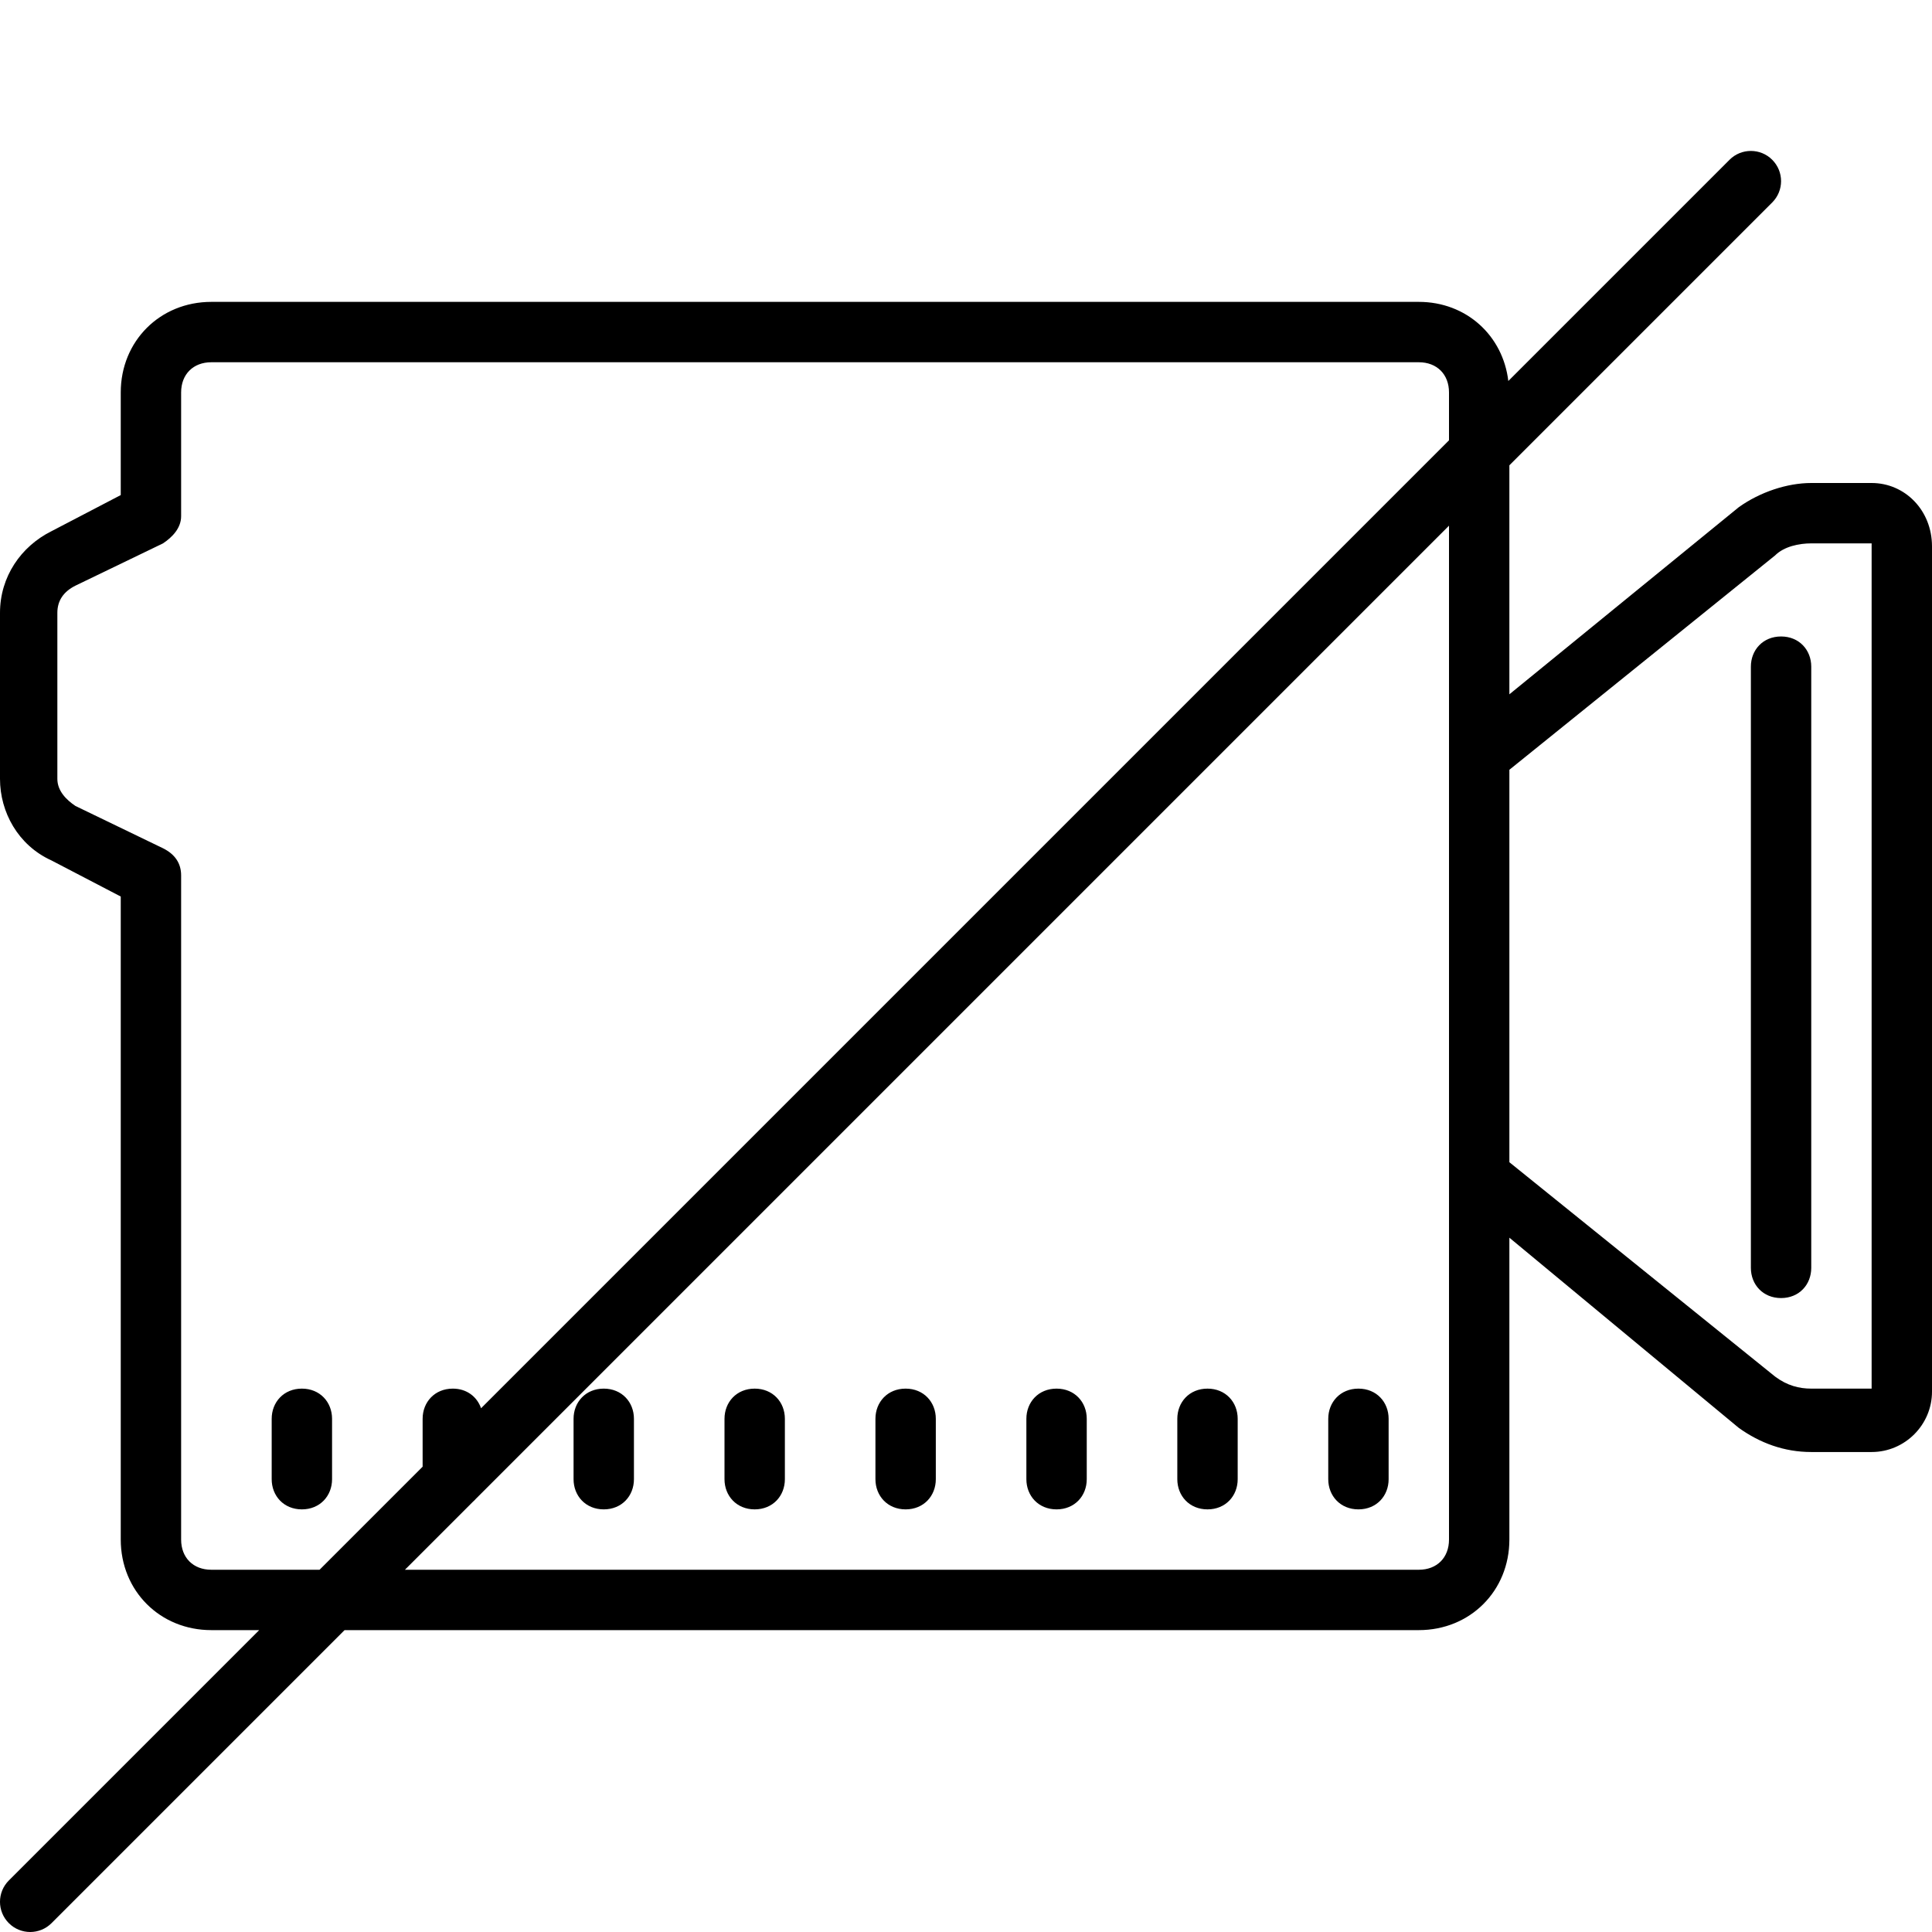 <?xml version="1.0"?>
<svg xmlns="http://www.w3.org/2000/svg" viewBox="0 0 64 64">
    <path d="M 58 5 C 57.744 5 57.488 5.097 57.293 5.293 L 49.965 12.621 C 49.786 11.113 48.57 10 47 10 L 7 10 C 5.3 10 4 11.3 4 13 L 4 16.4 L 1.699 17.6 C 0.699 18.1 -1.4802974e-16 19.101 0 20.301 L 0 25.801 C 0 26.901 0.599 28 1.699 28.5 L 4 29.699 L 4 51 C 4 52.7 5.3 54 7 54 L 8.586 54 L 0.293 62.293 C -0.098 62.684 -0.098 63.316 0.293 63.707 C 0.488 63.902 0.744 64 1 64 C 1.256 64 1.512 63.902 1.707 63.707 L 11.414 54 L 47 54 C 48.7 54 50 52.7 50 51 L 50 41 L 57.6 47.301 C 58.3 47.801 59.1 48.1 60 48.1 L 62 48.1 C 63.1 48.1 64 47.2 64 46.1 L 64 18.1 C 64 16.9 63.1 16 62 16 L 60 16 C 59.2 16 58.3 16.301 57.6 16.801 L 50 23 L 50 15.414 L 58.707 6.707 C 59.098 6.316 59.098 5.684 58.707 5.293 C 58.512 5.097 58.256 5 58 5 z M 7 12 L 47 12 C 47.6 12 48 12.4 48 13 L 48 14.586 L 15.936 46.65 C 15.804 46.272 15.466 46 15 46 C 14.4 46 14 46.447 14 47 L 14 48.586 L 10.586 52 L 7 52 C 6.4 52 6 51.6 6 51 L 6 29 C 6 28.6 5.8 28.3 5.4 28.1 L 2.5 26.699 C 2.2 26.499 1.9 26.201 1.9 25.801 L 1.9 20.301 C 1.9 19.901 2.1 19.6 2.5 19.4 L 5.4 18 C 5.7 17.8 6 17.5 6 17.1 L 6 13 C 6 12.4 6.4 12 7 12 z M 48 17.414 L 48 51 C 48 51.6 47.6 52 47 52 L 13.414 52 L 15.67 49.744 C 15.701 49.716 15.731 49.688 15.758 49.656 L 48 17.414 z M 60 18 L 62 18 L 62 46 L 60 46 C 59.6 46 59.201 45.9 58.801 45.6 L 50 38.5 L 50 25.5 L 58.801 18.4 C 59.101 18.1 59.6 18 60 18 z M 59 21.084 C 58.4 21.084 58 21.531 58 22.084 L 58 42 C 58 42.553 58.4 43 59 43 C 59.6 43 60 42.553 60 42 L 60 22.084 C 60 21.531 59.6 21.084 59 21.084 z M 10 46 C 9.4 46 9 46.447 9 47 L 9 49 C 9 49.553 9.4 50 10 50 C 10.6 50 11 49.553 11 49 L 11 47 C 11 46.447 10.6 46 10 46 z M 20 46 C 19.4 46 19 46.447 19 47 L 19 49 C 19 49.552 19.4 50 20 50 C 20.6 50 21 49.553 21 49 L 21 47 C 21 46.447 20.6 46 20 46 z M 25 46 C 24.4 46 24 46.447 24 47 L 24 49 C 24 49.552 24.4 50 25 50 C 25.6 50 26 49.553 26 49 L 26 47 C 26 46.447 25.6 46 25 46 z M 30 46 C 29.4 46 29 46.447 29 47 L 29 49 C 29 49.552 29.4 50 30 50 C 30.6 50 31 49.553 31 49 L 31 47 C 31 46.447 30.6 46 30 46 z M 35 46 C 34.4 46 34 46.447 34 47 L 34 49 C 34 49.552 34.4 50 35 50 C 35.6 50 36 49.553 36 49 L 36 47 C 36 46.447 35.6 46 35 46 z M 40 46 C 39.4 46 39 46.447 39 47 L 39 49 C 39 49.552 39.4 50 40 50 C 40.6 50 41 49.553 41 49 L 41 47 C 41 46.447 40.6 46 40 46 z M 45 46 C 44.4 46 44 46.447 44 47 L 44 49 C 44 49.552 44.4 50 45 50 C 45.6 50 46 49.553 46 49 L 46 47 C 46 46.447 45.6 46 45 46 z"/>
</svg>
